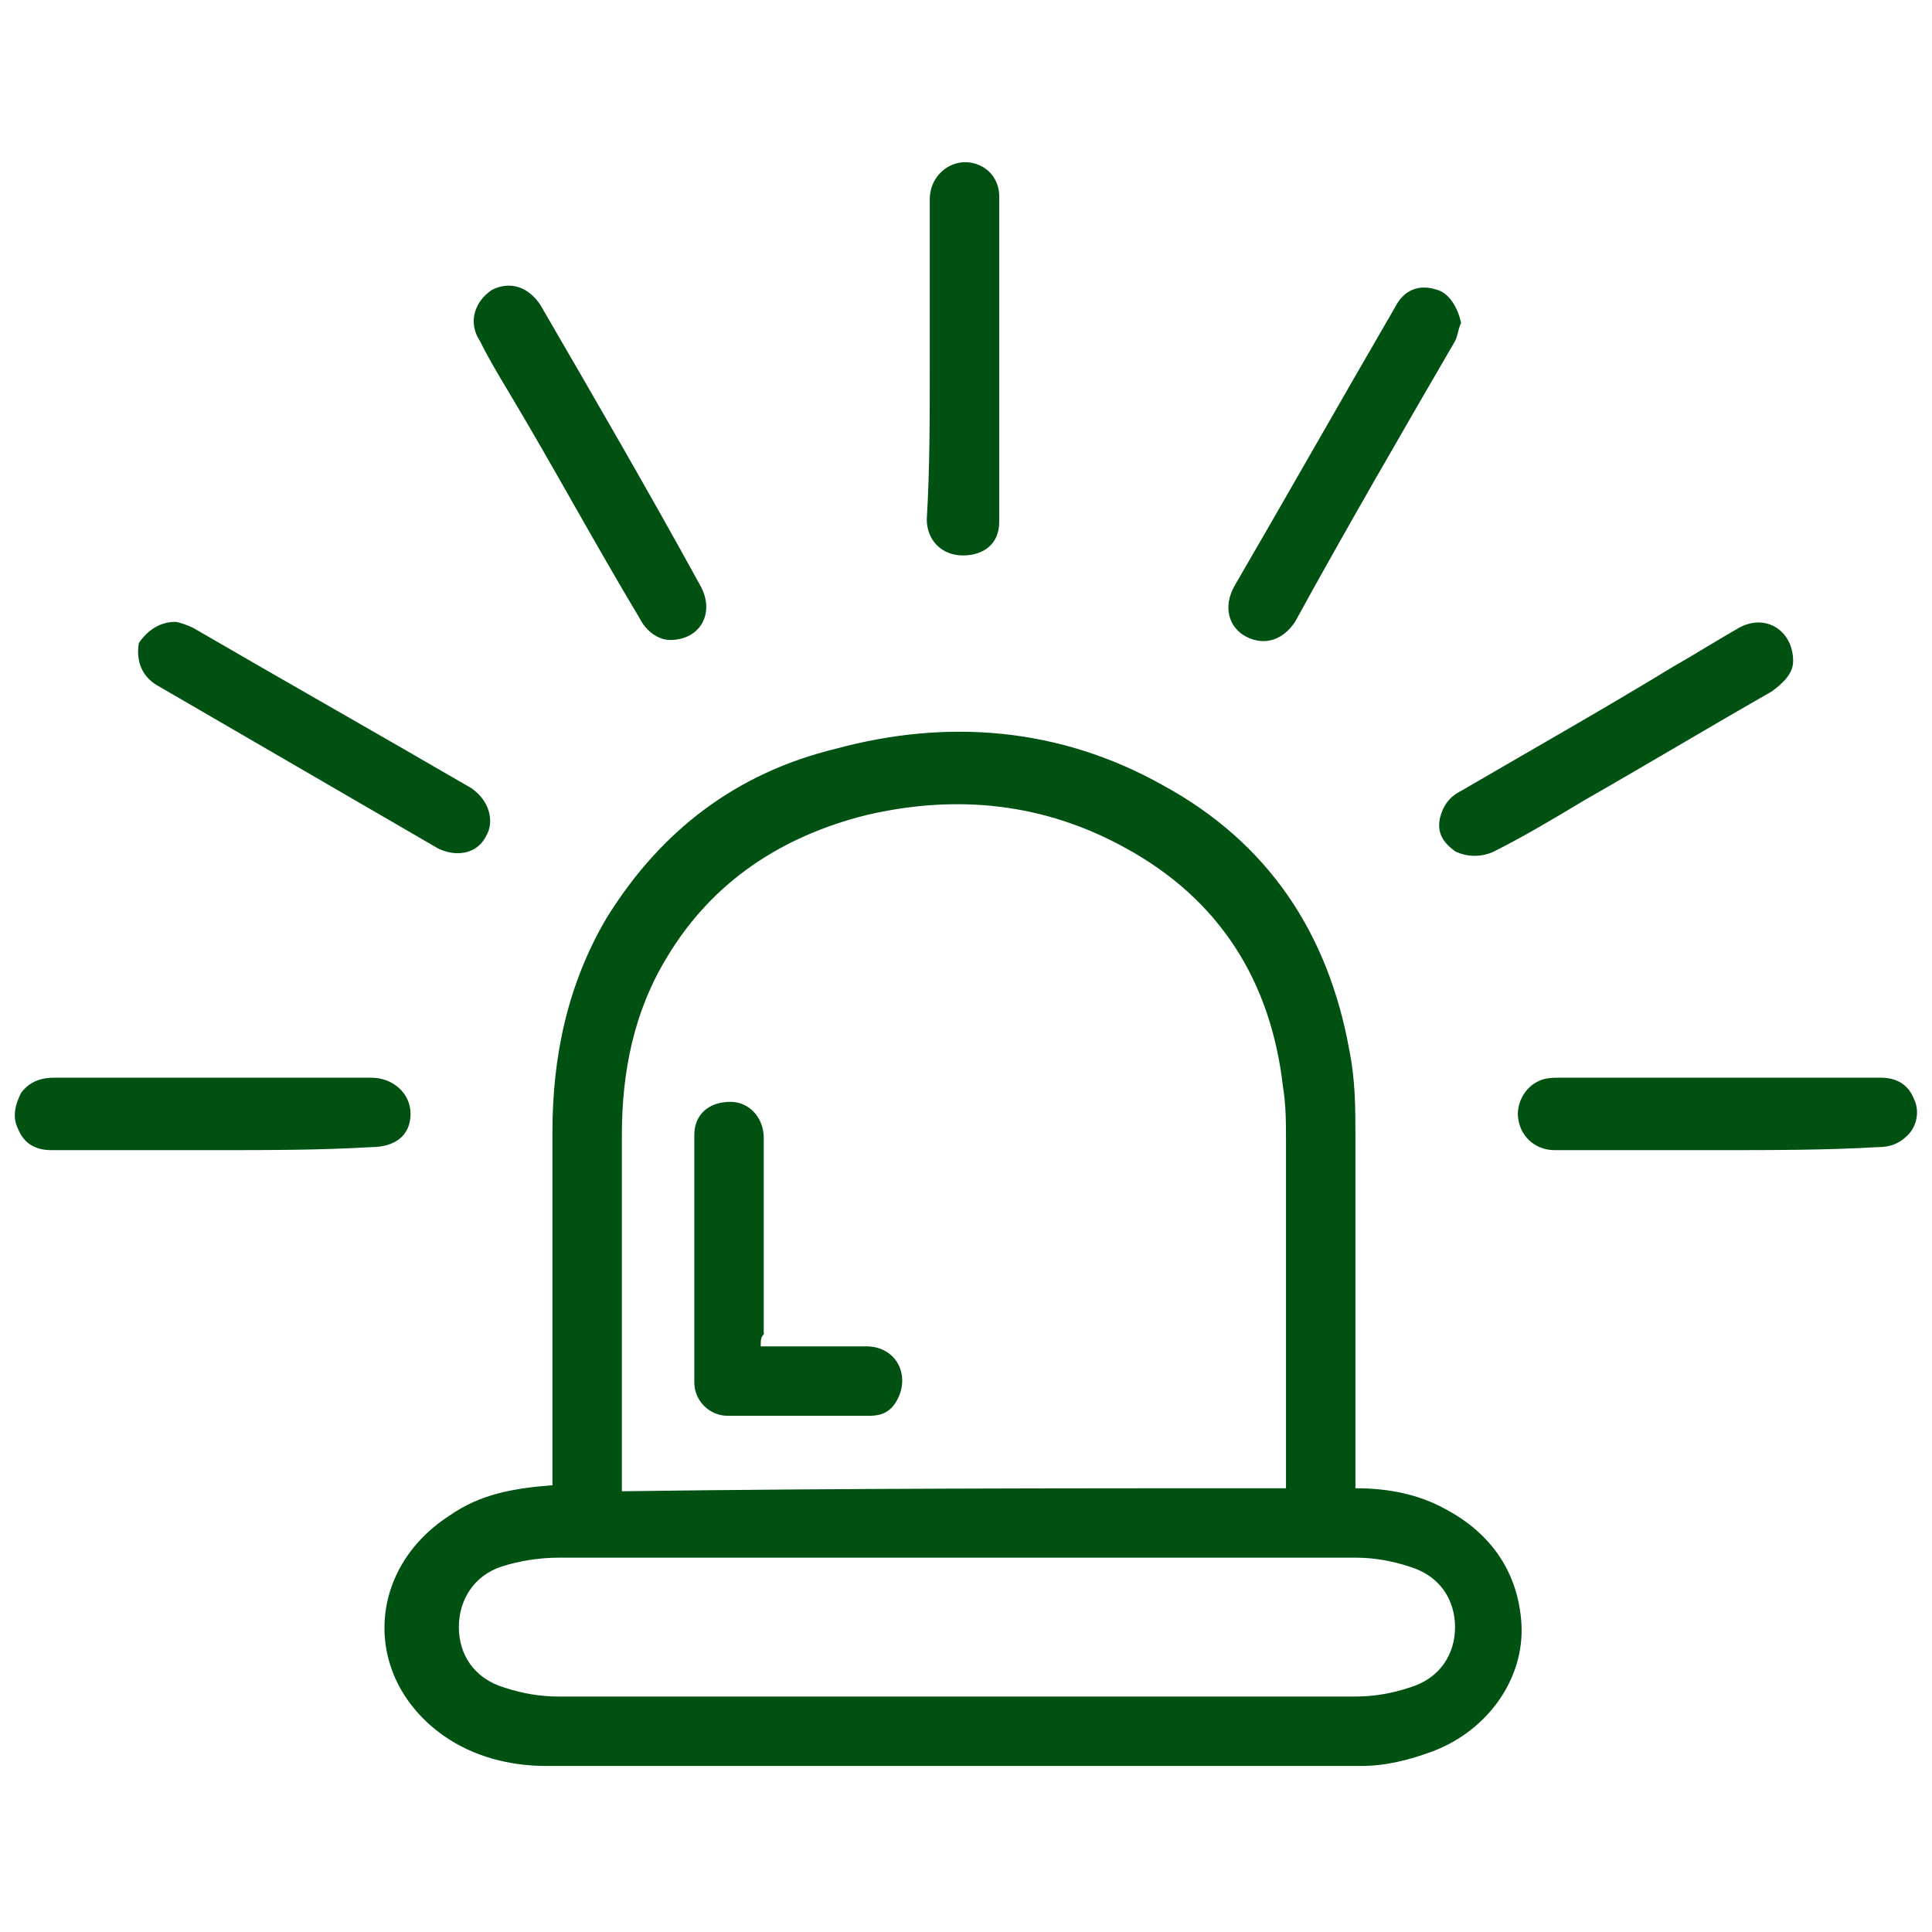 <?xml version="1.0" encoding="utf-8"?>
<!-- Generator: Adobe Illustrator 26.0.1, SVG Export Plug-In . SVG Version: 6.00 Build 0)  -->
<svg version="1.1" id="Слой_1" xmlns="http://www.w3.org/2000/svg" xmlns:xlink="http://www.w3.org/1999/xlink" x="0px" y="0px"
	 viewBox="0 0 64 64" style="enable-background:new 0 0 64 64;" xml:space="preserve">
<style type="text/css">
	.st0{fill:#005112;}
	.st1{fill:#096A2E;}
	.st2{fill:#468F62;}
	.st3{fill:#83B496;}
	.st4{fill:none;}
</style>
<g>
	<path class="st0" d="M44.9,49.3c1.1,0,2.1,0.2,3,0.7c1.5,0.8,2.4,2.1,2.5,3.8c0.1,1.8-1.1,3.5-2.9,4.2c-0.8,0.3-1.6,0.5-2.4,0.5
		c-9,0-18,0-27,0c-1.2,0-2.4-0.3-3.4-1c-2.7-1.9-2.6-5.5,0.2-7.3c1-0.7,2.1-0.9,3.4-1c0-0.1,0-0.3,0-0.4c0-3.8,0-7.5,0-11.3
		c0-2.5,0.5-4.9,1.8-7.1c1.8-2.9,4.3-4.8,7.6-5.6c3.7-1,7.4-0.7,10.8,1.2c3.5,1.9,5.5,4.9,6.2,8.8c0.2,1,0.2,1.9,0.2,2.9
		c0,3.7,0,7.4,0,11.1C44.9,48.9,44.9,49.1,44.9,49.3z M42.6,49.3c0-0.2,0-0.3,0-0.4c0-3.7,0-7.4,0-11.1c0-0.6,0-1.2-0.1-1.8
		c-0.4-3.5-2.1-6.2-5.2-7.9c-2.7-1.5-5.6-1.8-8.6-1.1c-2.8,0.7-5.1,2.2-6.6,4.7c-1.1,1.8-1.5,3.8-1.5,5.9c0,3.8,0,7.6,0,11.4
		c0,0.1,0,0.2,0,0.4C27.9,49.3,35.2,49.3,42.6,49.3z M31.6,56.2c4.4,0,8.8,0,13.3,0c0.6,0,1.2-0.1,1.8-0.3c1-0.3,1.5-1.1,1.5-2
		c0-0.9-0.5-1.7-1.5-2c-0.6-0.2-1.2-0.3-1.8-0.3c-3.2,0-6.5,0-9.7,0c-5.6,0-11.1,0-16.7,0c-0.6,0-1.3,0.1-1.9,0.3
		c-0.9,0.3-1.4,1.1-1.4,2c0,0.9,0.5,1.7,1.5,2c0.6,0.2,1.2,0.3,1.8,0.3C22.7,56.2,27.1,56.2,31.6,56.2z"/>
	<path class="st0" d="M5.8,20.6c0.1,0,0.4,0.1,0.6,0.2c3.1,1.8,6.1,3.5,9.2,5.3c0.6,0.4,0.8,1.1,0.5,1.6c-0.3,0.6-1,0.7-1.6,0.4
		c-3.1-1.8-6.2-3.6-9.3-5.4c-0.5-0.3-0.7-0.8-0.6-1.4C4.8,21,5.2,20.6,5.8,20.6z"/>
	<path class="st0" d="M59.4,21.9c0,0.4-0.3,0.7-0.7,1c-2.1,1.2-4.1,2.4-6.2,3.6c-1,0.6-2,1.2-3,1.7c-0.4,0.2-0.9,0.2-1.3,0
		c-0.4-0.3-0.6-0.6-0.5-1.1c0.1-0.4,0.3-0.7,0.7-0.9c2.4-1.4,4.7-2.7,7-4.1c0.7-0.4,1.5-0.9,2.2-1.3C58.5,20.3,59.4,20.9,59.4,21.9z
		"/>
	<path class="st0" d="M30.8,12c0-1.8,0-3.6,0-5.4c0-0.9,0.9-1.5,1.7-1.1c0.4,0.2,0.6,0.6,0.6,1c0,3.6,0,7.2,0,10.8
		c0,0.7-0.5,1.1-1.2,1.1c-0.7,0-1.2-0.5-1.2-1.2C30.8,15.6,30.8,13.8,30.8,12z"/>
	<path class="st0" d="M22.2,21.2c-0.4,0-0.8-0.3-1-0.7c-1.5-2.5-2.9-5.1-4.4-7.6c-0.3-0.5-0.6-1-0.9-1.6c-0.4-0.6-0.2-1.3,0.4-1.7
		c0.6-0.3,1.2-0.1,1.6,0.5c1.8,3.1,3.6,6.2,5.3,9.3C23.7,20.3,23.2,21.2,22.2,21.2z"/>
	<path class="st0" d="M56.9,38.1c-1.8,0-3.6,0-5.4,0c-0.6,0-1.1-0.4-1.2-1c-0.1-0.5,0.2-1.1,0.7-1.3c0.2-0.1,0.5-0.1,0.7-0.1
		c2.6,0,5.2,0,7.8,0c0.9,0,1.8,0,2.8,0c0.5,0,0.9,0.2,1.1,0.7c0.2,0.4,0.1,0.9-0.2,1.2c-0.3,0.3-0.6,0.4-1,0.4
		C60.5,38.1,58.7,38.1,56.9,38.1z"/>
	<path class="st0" d="M48.4,10.7c-0.1,0.2-0.1,0.4-0.2,0.6c-1.8,3.1-3.6,6.2-5.3,9.3c-0.4,0.6-1,0.8-1.6,0.5c-0.6-0.3-0.8-1-0.4-1.7
		c1.8-3.1,3.5-6.1,5.3-9.2c0.3-0.6,0.8-0.8,1.4-0.6C48,9.7,48.3,10.2,48.4,10.7z"/>
	<path class="st0" d="M7.1,38.1c-1.8,0-3.6,0-5.4,0c-0.5,0-0.9-0.2-1.1-0.7c-0.2-0.4-0.1-0.8,0.1-1.2c0.3-0.4,0.7-0.5,1.1-0.5
		c3,0,5.9,0,8.9,0c0.5,0,1.1,0,1.6,0c0.7,0,1.3,0.5,1.3,1.2c0,0.7-0.5,1.1-1.3,1.1C10.6,38.1,8.9,38.1,7.1,38.1z"/>
	<path class="st0" d="M25.2,44.6c1.2,0,2.3,0,3.5,0c0.9,0,1.4,0.8,1.1,1.6c-0.2,0.5-0.5,0.7-1,0.7c-1.6,0-3.1,0-4.7,0
		c-0.6,0-1.1-0.5-1.1-1.1c0-2.7,0-5.4,0-8.2c0-0.7,0.5-1.1,1.2-1.1c0.6,0,1.1,0.5,1.1,1.2c0,2.2,0,4.3,0,6.5
		C25.2,44.3,25.2,44.4,25.2,44.6z"/>
</g>
</svg>
